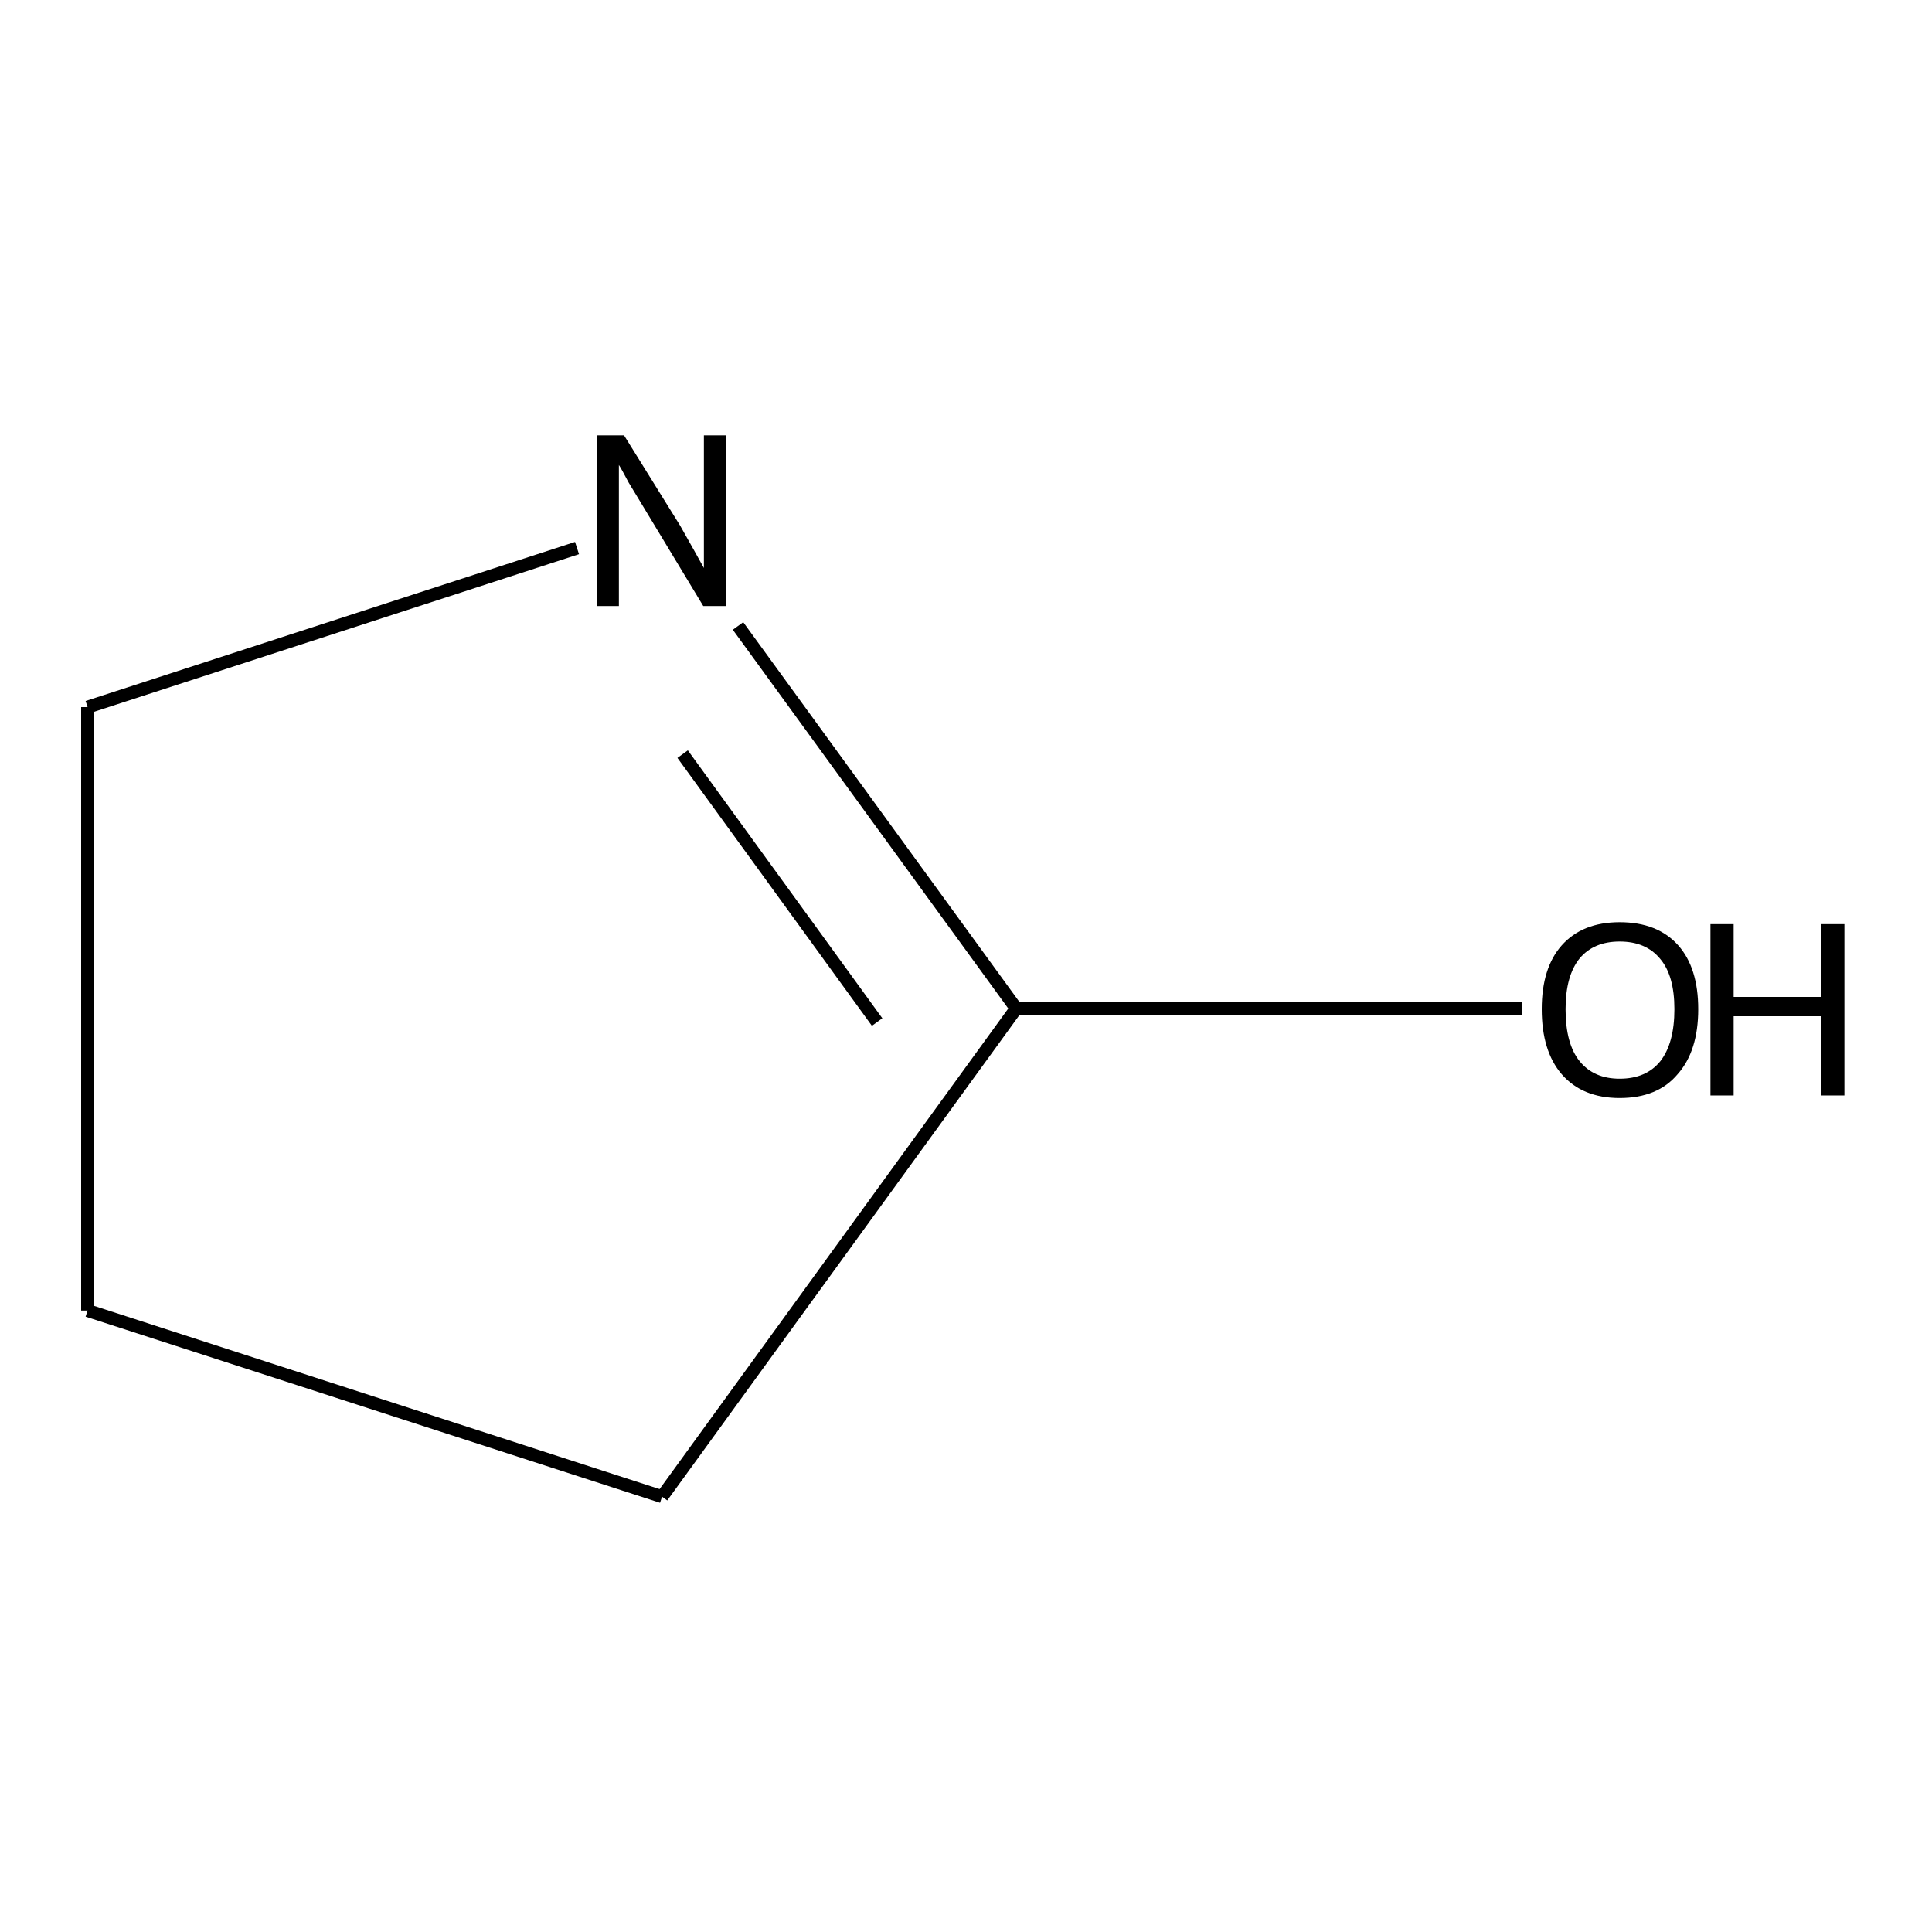 <?xml version='1.0' encoding='iso-8859-1'?>
<svg version='1.1' baseProfile='full'
              xmlns='http://www.w3.org/2000/svg'
                      xmlns:rdkit='http://www.rdkit.org/xml'
                      xmlns:xlink='http://www.w3.org/1999/xlink'
                  xml:space='preserve'
width='300px' height='300px' viewBox='0 0 300 300'>
<!-- END OF HEADER -->
<path class='bond-0 atom-0 atom-1' d='M 236.3,156.6 L 157.8,156.6' style='fill:none;fill-rule:evenodd;stroke:#000000;stroke-width:2.0px;stroke-linecap:butt;stroke-linejoin:miter;stroke-opacity:1' />
<path class='bond-1 atom-1 atom-2' d='M 157.8,156.6 L 114.6,97.2' style='fill:none;fill-rule:evenodd;stroke:#000000;stroke-width:2.0px;stroke-linecap:butt;stroke-linejoin:miter;stroke-opacity:1' />
<path class='bond-1 atom-1 atom-2' d='M 136.2,158.7 L 106.0,117.1' style='fill:none;fill-rule:evenodd;stroke:#000000;stroke-width:2.0px;stroke-linecap:butt;stroke-linejoin:miter;stroke-opacity:1' />
<path class='bond-2 atom-2 atom-3' d='M 89.6,85.1 L 13.6,109.8' style='fill:none;fill-rule:evenodd;stroke:#000000;stroke-width:2.0px;stroke-linecap:butt;stroke-linejoin:miter;stroke-opacity:1' />
<path class='bond-3 atom-3 atom-4' d='M 13.6,109.8 L 13.6,203.5' style='fill:none;fill-rule:evenodd;stroke:#000000;stroke-width:2.0px;stroke-linecap:butt;stroke-linejoin:miter;stroke-opacity:1' />
<path class='bond-4 atom-4 atom-5' d='M 13.6,203.5 L 102.8,232.4' style='fill:none;fill-rule:evenodd;stroke:#000000;stroke-width:2.0px;stroke-linecap:butt;stroke-linejoin:miter;stroke-opacity:1' />
<path class='bond-5 atom-5 atom-1' d='M 102.8,232.4 L 157.8,156.6' style='fill:none;fill-rule:evenodd;stroke:#000000;stroke-width:2.0px;stroke-linecap:butt;stroke-linejoin:miter;stroke-opacity:1' />
<path class='atom-0' d='M 239.4 156.7
Q 239.4 150.3, 242.5 146.8
Q 245.7 143.2, 251.5 143.2
Q 257.4 143.2, 260.6 146.8
Q 263.7 150.3, 263.7 156.7
Q 263.7 163.2, 260.5 166.8
Q 257.4 170.5, 251.5 170.5
Q 245.7 170.5, 242.5 166.8
Q 239.4 163.2, 239.4 156.7
M 251.5 167.5
Q 255.6 167.5, 257.8 164.8
Q 260.0 162.0, 260.0 156.7
Q 260.0 151.5, 257.8 148.9
Q 255.6 146.2, 251.5 146.2
Q 247.5 146.2, 245.3 148.8
Q 243.1 151.5, 243.1 156.7
Q 243.1 162.1, 245.3 164.8
Q 247.5 167.5, 251.5 167.5
' fill='#000000'/>
<path class='atom-0' d='M 265.6 143.5
L 269.2 143.5
L 269.2 154.8
L 282.8 154.8
L 282.8 143.5
L 286.4 143.5
L 286.4 170.1
L 282.8 170.1
L 282.8 157.8
L 269.2 157.8
L 269.2 170.1
L 265.6 170.1
L 265.6 143.5
' fill='#000000'/>
<path class='atom-2' d='M 96.9 67.6
L 105.6 81.6
Q 106.4 83.0, 107.8 85.5
Q 109.2 88.0, 109.3 88.2
L 109.3 67.6
L 112.8 67.6
L 112.8 94.1
L 109.2 94.1
L 99.9 78.7
Q 98.8 76.9, 97.6 74.9
Q 96.5 72.8, 96.1 72.2
L 96.1 94.1
L 92.7 94.1
L 92.7 67.6
L 96.9 67.6
' fill='#000000'/>
</svg>
